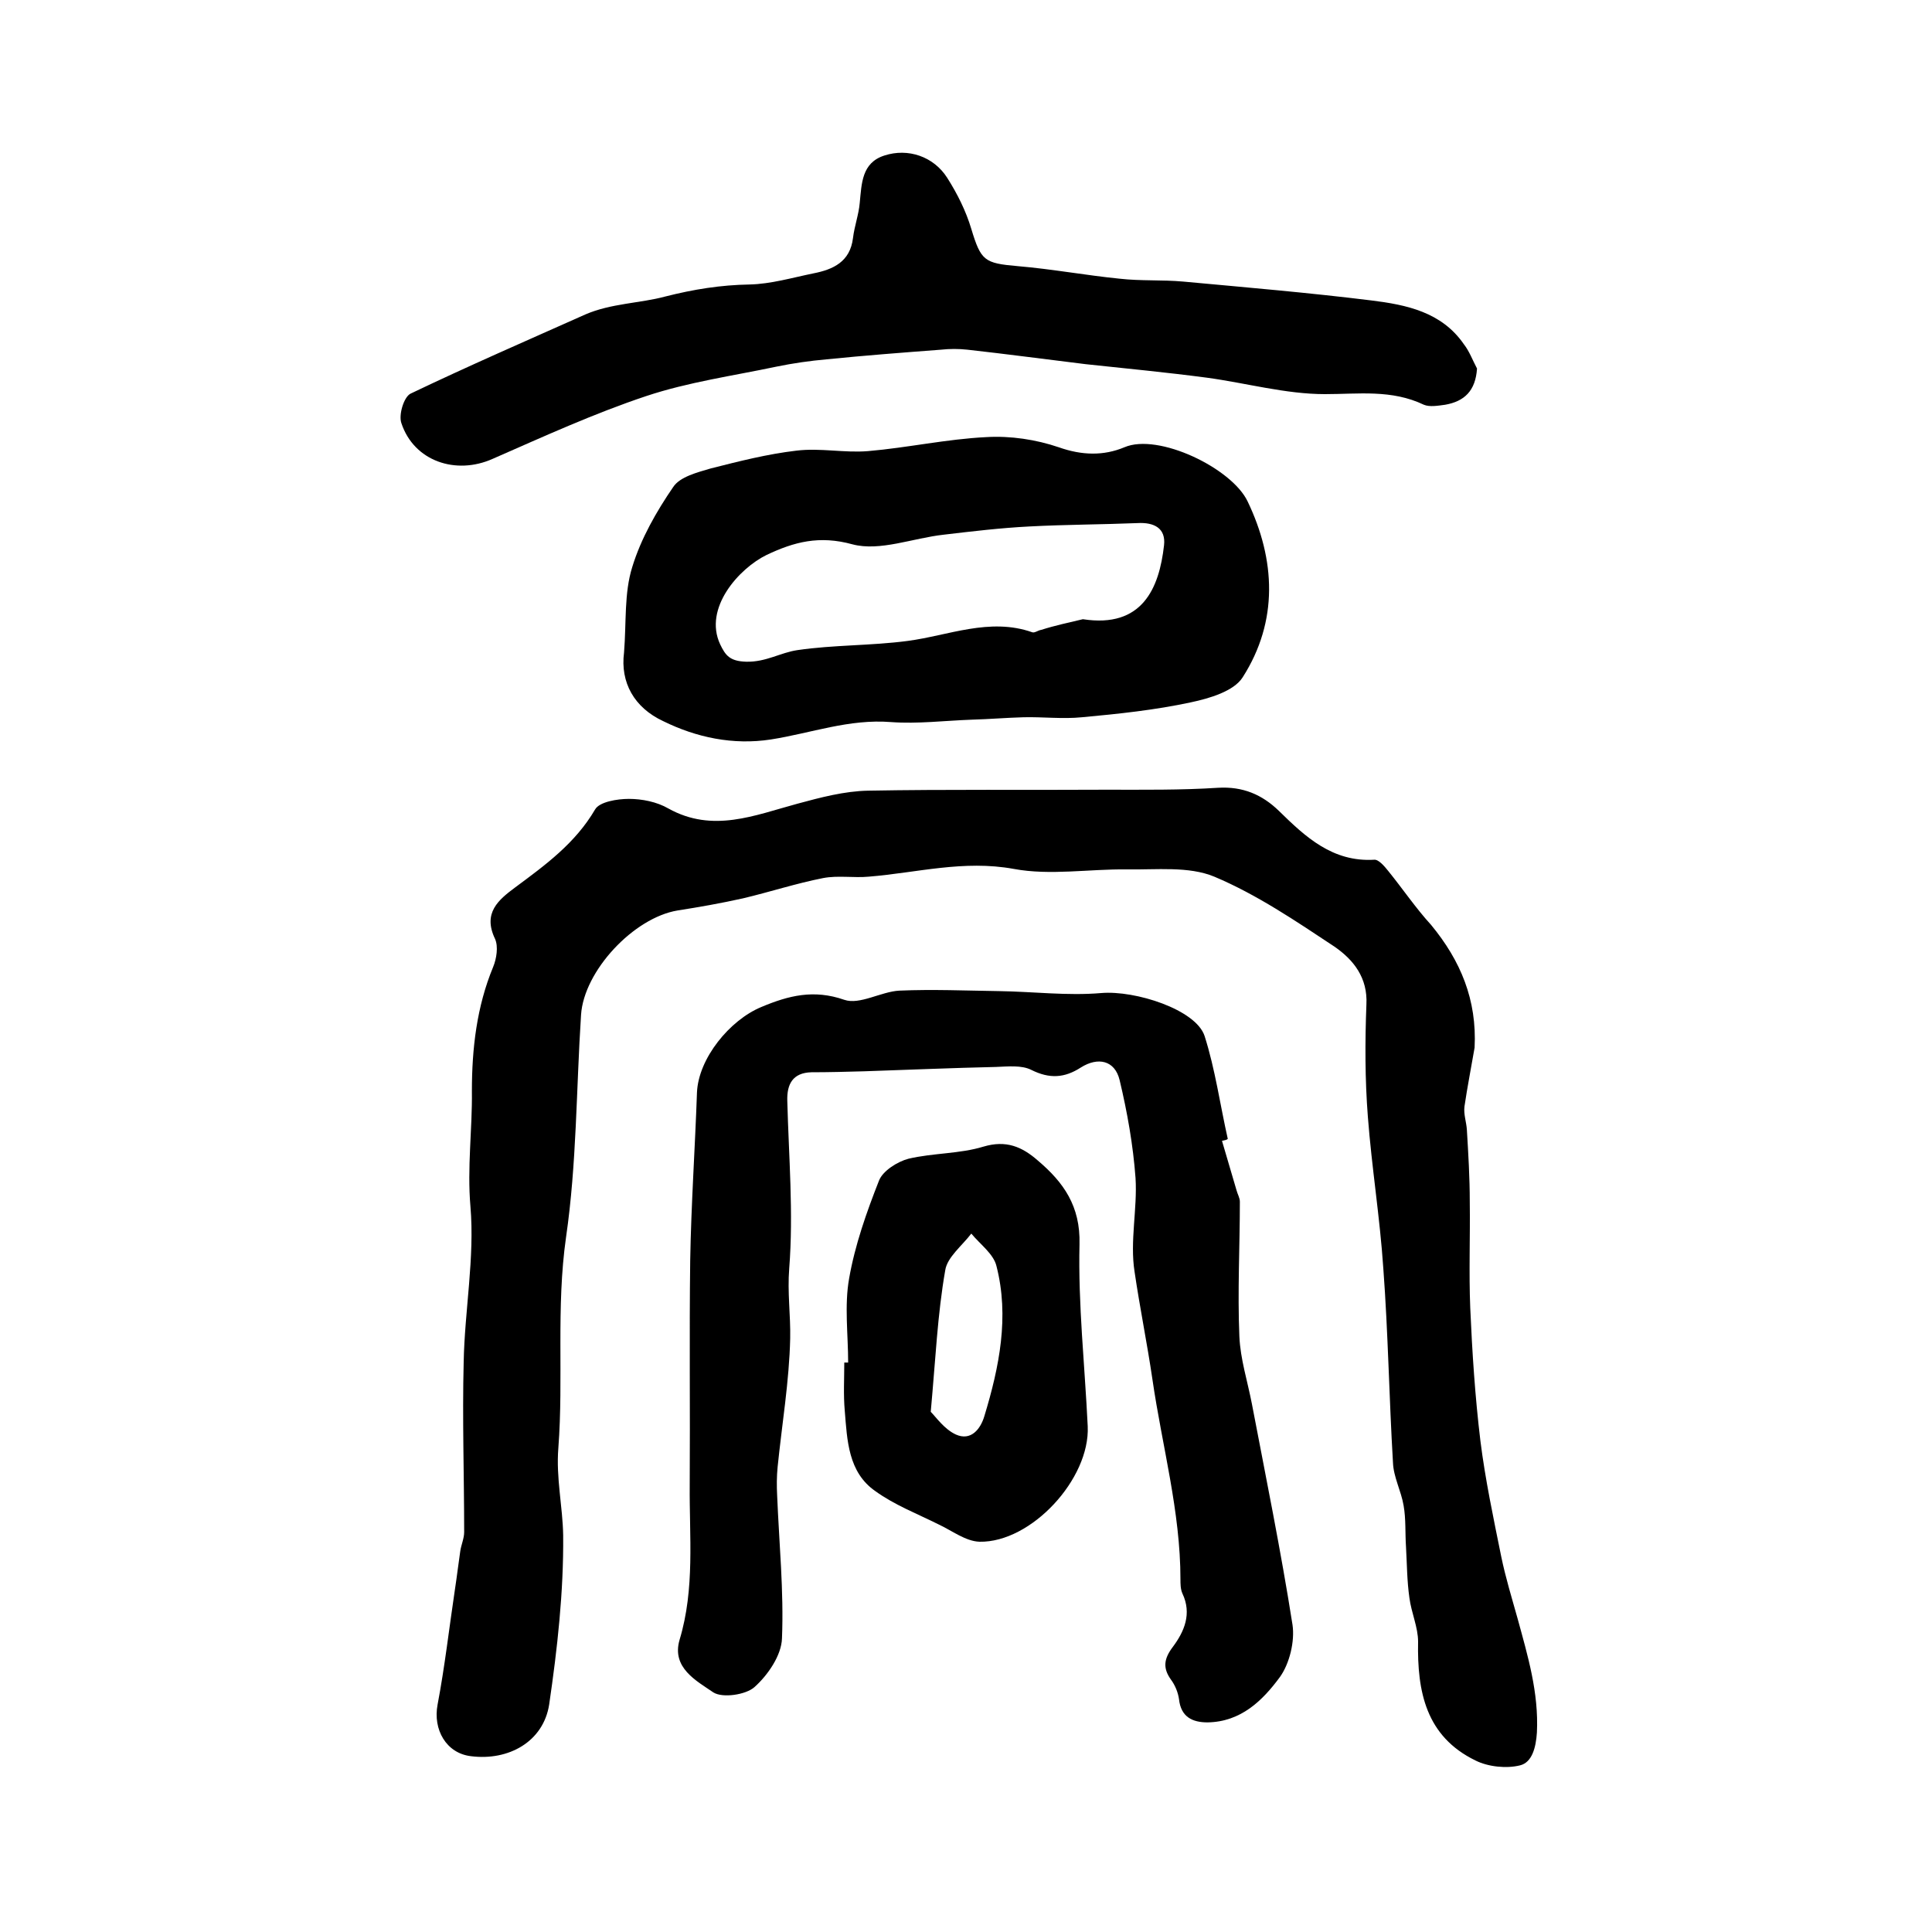 <?xml version="1.0" encoding="utf-8"?>
<!-- Generator: Adobe Illustrator 22.0.0, SVG Export Plug-In . SVG Version: 6.00 Build 0)  -->
<svg version="1.1" id="图层_1" xmlns="http://www.w3.org/2000/svg" xmlns:xlink="http://www.w3.org/1999/xlink" x="0px" y="0px"
	 viewBox="0 0 400 400" style="enable-background:new 0 0 400 400;" xml:space="preserve">
<style type="text/css">
	.st0{fill:#FFFFFF;}
</style>
<g>
	
	<path d="M305.3,216.9c-0.7,4.1-1.5,8.1-2.1,12.2c-0.2,1.6,0.4,3.2,0.5,4.8c0.3,5,0.6,9.9,0.6,14.9c0.1,7.3-0.2,14.7,0.1,22
		c0.4,9.2,1,18.4,2.1,27.5c1,8,2.7,16,4.3,23.9c0.9,4.4,2.2,8.6,3.4,12.9c2.1,7.7,4.4,15.3,4,23.6c-0.2,3.1-1,6.2-3.5,6.8
		c-2.8,0.7-6.6,0.3-9.2-1c-10.3-5-12.1-14.3-11.9-24.6c0-3-1.4-6-1.8-9.1c-0.5-3.5-0.5-7-0.7-10.5c-0.2-2.9,0-5.8-0.5-8.6
		c-0.5-3-2.1-5.9-2.2-8.9c-0.8-13.4-1-26.8-2-40.2c-0.7-10.5-2.4-20.9-3.2-31.4c-0.6-7.7-0.6-15.5-0.3-23.2c0.3-5.6-2.7-9.3-6.6-12
		c-8-5.3-16.1-10.8-24.9-14.5c-5.3-2.2-12-1.4-18.1-1.5c-7.8-0.1-15.9,1.3-23.4-0.1c-10.4-1.9-20.1,0.8-30,1.6
		c-3.1,0.3-6.4-0.3-9.5,0.3c-5.6,1.1-11.1,2.9-16.6,4.2c-4.5,1-9,1.8-13.5,2.5c-9.1,1.5-19.4,12.5-20,21.6c-1,15.4-0.9,30.9-3.1,46
		c-2.1,14.7-0.5,29.2-1.6,43.7c-0.5,6.2,0.9,12.1,1,18.1c0.1,11.7-1.2,23.4-2.9,35c-1.2,7.7-8.4,11.7-16.2,10.7
		c-5.1-0.6-7.9-5.5-6.9-10.7c1.5-7.9,2.4-15.9,3.6-23.9c0.4-2.6,0.7-5.2,1.1-7.9c0.2-1.3,0.8-2.6,0.8-3.9c0-11.7-0.4-23.5-0.1-35.2
		c0.2-10.7,2.3-21.6,1.4-32.2c-0.7-8.1,0.4-16,0.3-23.9c0-8.8,1-17.5,4.4-25.7c0.7-1.7,1.1-4.2,0.4-5.8c-2.6-5.4,0.7-8.1,4.2-10.7
		c6.2-4.6,12.4-9.1,16.5-16.1c0.9-1.6,4.6-2.2,7-2.2c2.7,0,5.8,0.6,8.2,2c9.2,5.1,17.8,1.4,26.7-1c4.8-1.3,9.7-2.6,14.6-2.7
		c16.4-0.3,32.9-0.1,49.3-0.2c7.7,0,15.5,0.1,23.2-0.4c5.1-0.3,9.1,1.4,12.6,4.8c5.5,5.4,11.1,10.6,19.7,10.1
		c0.9-0.1,2.1,1.3,2.9,2.3c3,3.7,5.7,7.7,8.9,11.2C302.4,198.9,305.8,207,305.3,216.9z"/>
	<path d="M253,236.2c1,3.4,2,6.8,3,10.2c0.2,0.8,0.7,1.6,0.7,2.4c0,9.3-0.5,18.6-0.1,27.9c0.2,4.7,1.7,9.3,2.6,14
		c2.9,15.2,6,30.4,8.4,45.7c0.5,3.4-0.6,8-2.6,10.8c-3.6,4.9-8.1,9.3-15,9.4c-3.1,0-5.5-1.1-5.9-4.8c-0.2-1.4-0.8-2.9-1.7-4.1
		c-1.7-2.4-1.4-4.3,0.4-6.7c2.4-3.2,4-6.9,2-11.1c-0.4-0.9-0.4-2-0.4-2.9c0-14.1-3.8-27.6-5.8-41.4c-1.1-7.5-2.6-14.8-3.7-22.3
		c-1-6.3,0.6-13,0.2-19.4c-0.5-6.8-1.7-13.6-3.3-20.3c-1-4.1-4.5-4.8-8-2.6c-3.4,2.2-6.5,2.4-10.3,0.5c-2-1-4.8-0.7-7.3-0.6
		c-9.1,0.2-18.2,0.6-27.3,0.9c-3.6,0.1-7.3,0.2-10.9,0.2c-3.9,0.1-5.1,2.5-5,5.9c0.3,11.6,1.3,23.2,0.4,34.7
		c-0.4,5,0.3,9.7,0.2,14.5c-0.2,8.9-1.7,17.7-2.6,26.6c-0.2,2-0.2,4-0.1,5.9c0.4,9.9,1.4,19.8,1,29.6c-0.1,3.5-2.9,7.6-5.7,10.1
		c-1.8,1.6-6.6,2.3-8.5,1.1c-3.5-2.4-8.7-5.1-7-10.9c3.2-10.6,2-21.4,2.1-32.1c0.1-15.5-0.1-31,0.1-46.5c0.2-11.6,1-23.2,1.4-34.7
		c0.3-7.1,6.8-15,13.3-17.7c5.7-2.4,10.9-3.7,17.2-1.5c3.2,1.1,7.6-1.7,11.4-1.9c6.9-0.3,13.8,0,20.7,0.1c7,0.1,14.1,1,21.1,0.4
		c7-0.6,19.6,3.4,21.4,8.9c2.2,6.9,3.2,14.2,4.8,21.3C254,236,253.5,236.1,253,236.2z"/>
	<path d="M129.2,135.1c0.5-6.3,0-12.3,1.7-17.7c1.8-5.9,5-11.5,8.5-16.6c1.4-2.1,5-3,7.7-3.8c5.9-1.5,11.8-3,17.8-3.7
		c4.9-0.6,9.9,0.5,14.8,0.1c8.2-0.7,16.3-2.5,24.5-2.9c5-0.3,10.3,0.5,15,2.1c4.8,1.7,9.3,1.8,13.6,0c7-3,22.2,4.3,25.5,11.2
		c5.8,12.1,6.4,24.8-1,36.4c-1.8,2.9-6.9,4.4-10.7,5.2c-7.4,1.6-15,2.4-22.6,3.1c-4,0.4-8.1-0.1-12.1,0c-3.6,0.1-7.1,0.4-10.7,0.5
		c-5.6,0.2-11.2,0.9-16.7,0.5c-8.7-0.7-16.6,2.3-24.9,3.6c-7.8,1.2-15.4-0.4-22.3-3.8C131.3,146.5,128.4,141.3,129.2,135.1z
		 M224.2,128.2c12.3,1.9,15.8-6.4,16.8-15.3c0.4-3.5-2-4.8-5.5-4.6c-7.4,0.3-14.9,0.3-22.4,0.7c-5.9,0.3-11.8,1-17.7,1.7
		c-6.4,0.7-13.2,3.5-18.9,2c-6.9-1.9-12.1-0.5-17.8,2.2c-5.7,2.8-13.1,11-9.6,18.5c1.1,2.3,2,3.5,5.4,3.6c4.1,0.1,7.1-1.9,10.6-2.4
		c7.5-1.1,15.2-0.9,22.8-1.9c8.4-1.1,17-4.9,25.8-1.8c0.5,0.2,1.2-0.4,1.9-0.5C218.4,129.5,221.3,128.9,224.2,128.2z"/>
	<path d="M305.8,76.3c-0.3,4.6-2.6,6.8-6.6,7.5c-1.5,0.2-3.2,0.5-4.4,0c-6.7-3.2-13.5-2.2-20.5-2.2c-8.1,0-16.3-2.3-24.4-3.4
		c-8.3-1.1-16.7-1.9-25.1-2.8c-8.2-1-16.4-2.1-24.5-3c-1.8-0.2-3.7-0.2-5.5,0c-7.9,0.6-15.8,1.2-23.7,2c-3.4,0.3-6.9,0.8-10.3,1.5
		c-9,1.9-18.3,3.2-27,6.1c-10.8,3.6-21.3,8.4-31.8,13c-7.6,3.4-16.3,0.5-18.9-7.4c-0.6-1.7,0.5-5.4,1.9-6.1
		c11.9-5.7,24.1-11,36.2-16.4c5.3-2.3,11.3-2.3,16.5-3.7c5.9-1.5,11.5-2.4,17.5-2.5c4.4-0.1,8.8-1.4,13.2-2.3
		c4.1-0.8,7.6-2.4,8.2-7.3c0.3-2.5,1.2-4.9,1.4-7.3c0.4-4,0.4-8.3,5.1-9.8c4.9-1.6,10.2,0.2,13,4.6c2.1,3.3,3.9,6.9,5,10.6
		c2,6.6,2.7,7.1,9.6,7.7c7.1,0.6,14.1,1.9,21.1,2.6c4.4,0.5,8.8,0.2,13.2,0.6c13,1.2,26,2.3,38.9,3.9c7.3,0.9,14.6,2.4,19.2,9.1
		C304.2,72.7,304.9,74.6,305.8,76.3z"/>
	<path d="M175.6,282.1c0-5.8-0.8-11.8,0.2-17.4c1.2-6.9,3.6-13.7,6.2-20.3c0.8-2,3.8-3.9,6.1-4.5c5.1-1.2,10.6-1,15.5-2.5
		c4.7-1.4,8,0,11.3,2.9c5.3,4.5,8.8,9.4,8.6,17.3c-0.3,12.5,1.1,25.1,1.7,37.7c0.5,10.9-11.7,24.1-22.4,23.9
		c-2.9-0.1-5.7-2.3-8.5-3.6c-4.4-2.2-9.1-4-13.1-6.9c-5.6-3.9-5.8-10.5-6.3-16.6c-0.3-3.3-0.1-6.7-0.1-10
		C175.2,282.1,175.4,282.1,175.6,282.1z M192.7,292.3c1.1,1.1,2.8,3.6,5.2,4.7c3.1,1.4,5.1-1.1,5.9-3.8c3.1-10.2,5.2-20.6,2.5-31.1
		c-0.6-2.5-3.4-4.5-5.2-6.7c-1.9,2.5-5,4.9-5.4,7.6C194.1,272.1,193.7,281.4,192.7,292.3z"/>
	
	
</g>
</svg>

